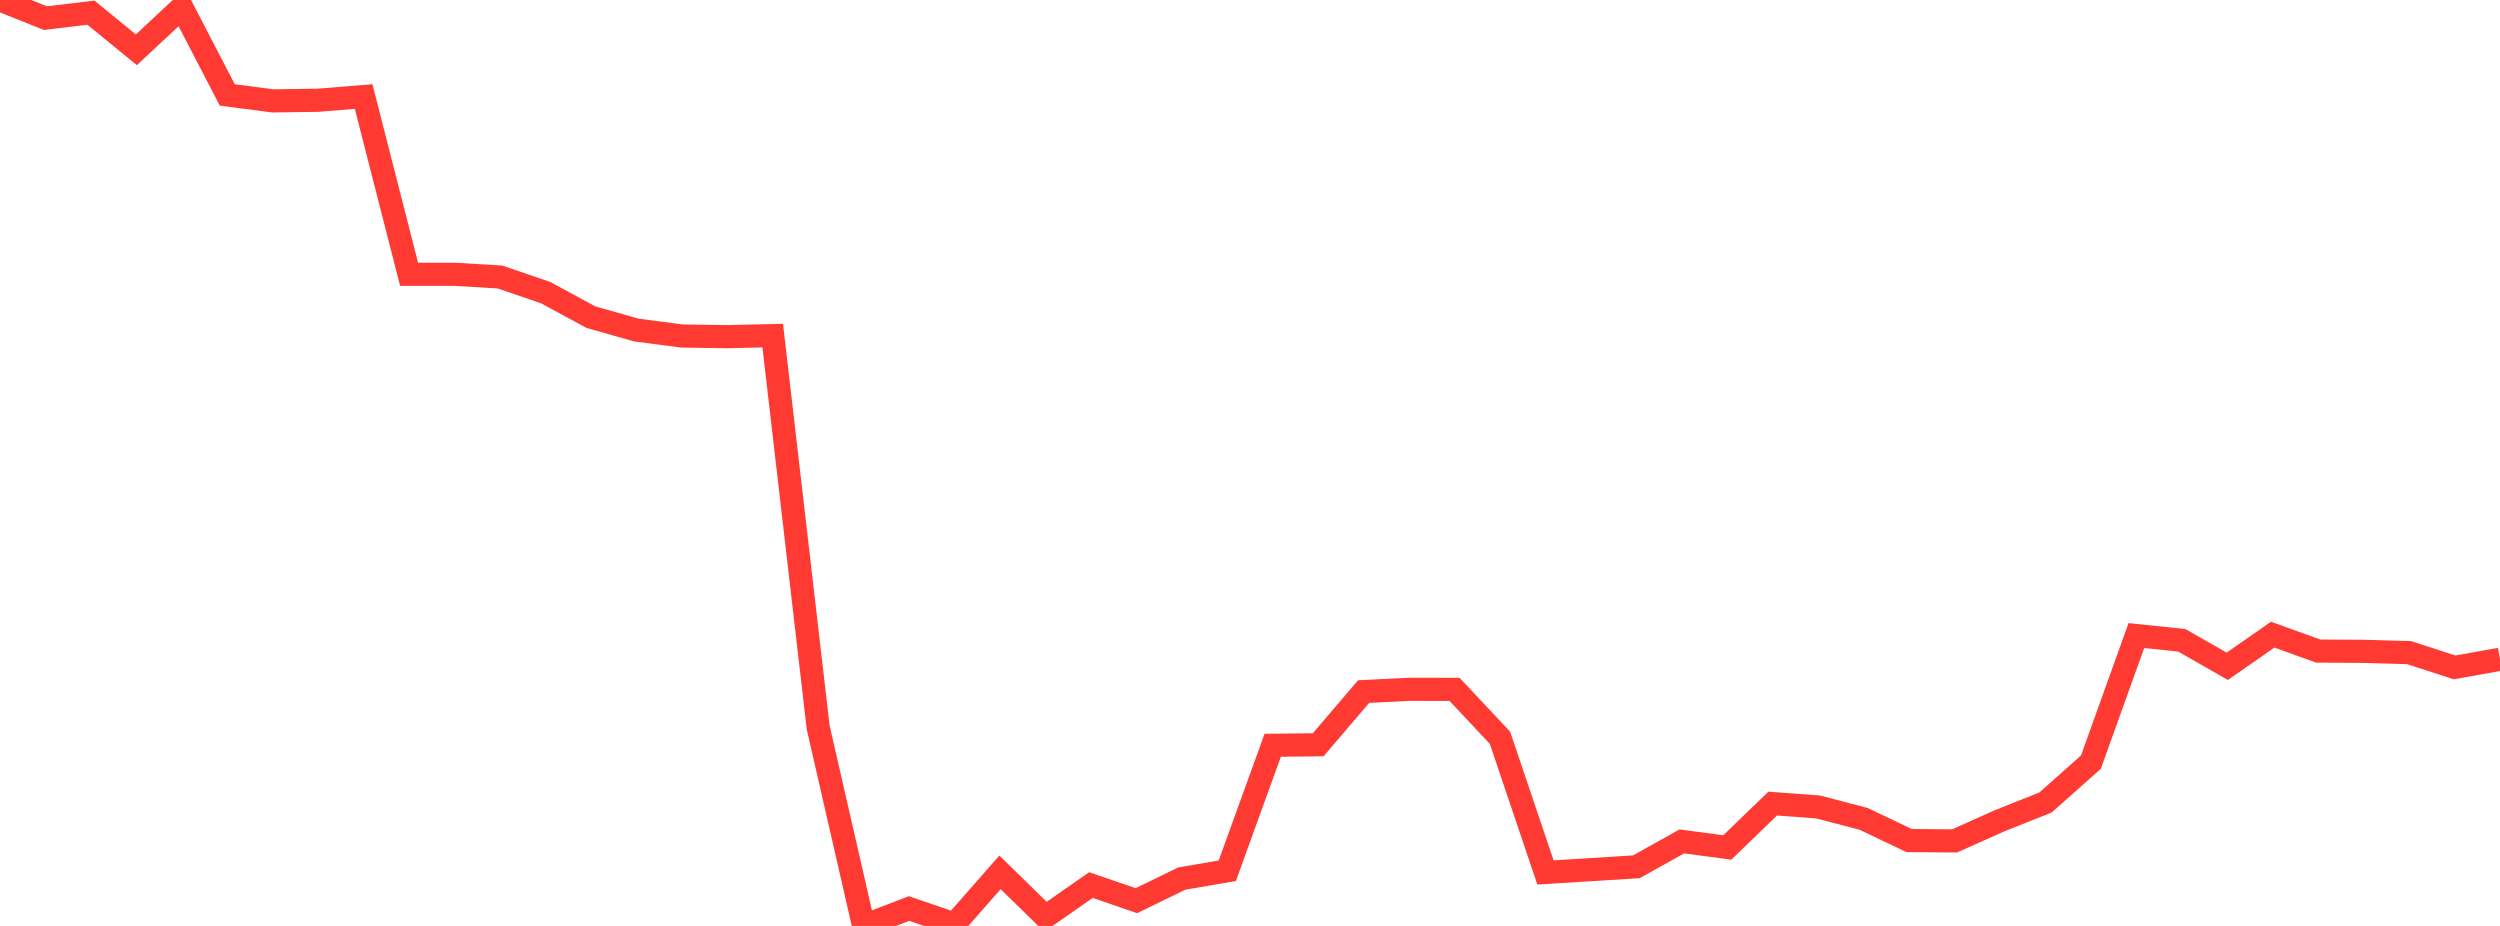 <?xml version="1.0" standalone="no"?>
<!DOCTYPE svg PUBLIC "-//W3C//DTD SVG 1.1//EN" "http://www.w3.org/Graphics/SVG/1.1/DTD/svg11.dtd">

<svg width="135" height="50" viewBox="0 0 135 50" preserveAspectRatio="none" 
  xmlns="http://www.w3.org/2000/svg"
  xmlns:xlink="http://www.w3.org/1999/xlink">


<polyline points="0.0, 0.0 2.455, 0.979 4.909, 0.683 7.364, 2.689 9.818, 0.398 12.273, 5.127 14.727, 5.447 17.182, 5.414 19.636, 5.214 22.091, 14.813 24.545, 14.811 27.0, 14.959 29.455, 15.798 31.909, 17.126 34.364, 17.823 36.818, 18.144 39.273, 18.18 41.727, 18.124 44.182, 39.283 46.636, 50.0 49.091, 49.06 51.545, 49.902 54.0, 47.107 56.455, 49.506 58.909, 47.794 61.364, 48.636 63.818, 47.442 66.273, 47.022 68.727, 40.245 71.182, 40.218 73.636, 37.345 76.091, 37.223 78.545, 37.225 81.0, 39.841 83.455, 47.112 85.909, 46.961 88.364, 46.807 90.818, 45.436 93.273, 45.763 95.727, 43.393 98.182, 43.577 100.636, 44.219 103.091, 45.39 105.545, 45.41 108.0, 44.312 110.455, 43.336 112.909, 41.156 115.364, 34.32 117.818, 34.577 120.273, 35.981 122.727, 34.271 125.182, 35.158 127.636, 35.172 130.091, 35.242 132.545, 36.039 135.0, 35.6" fill="none" stroke="#ff3a33" stroke-width="1.25"/>

</svg>
